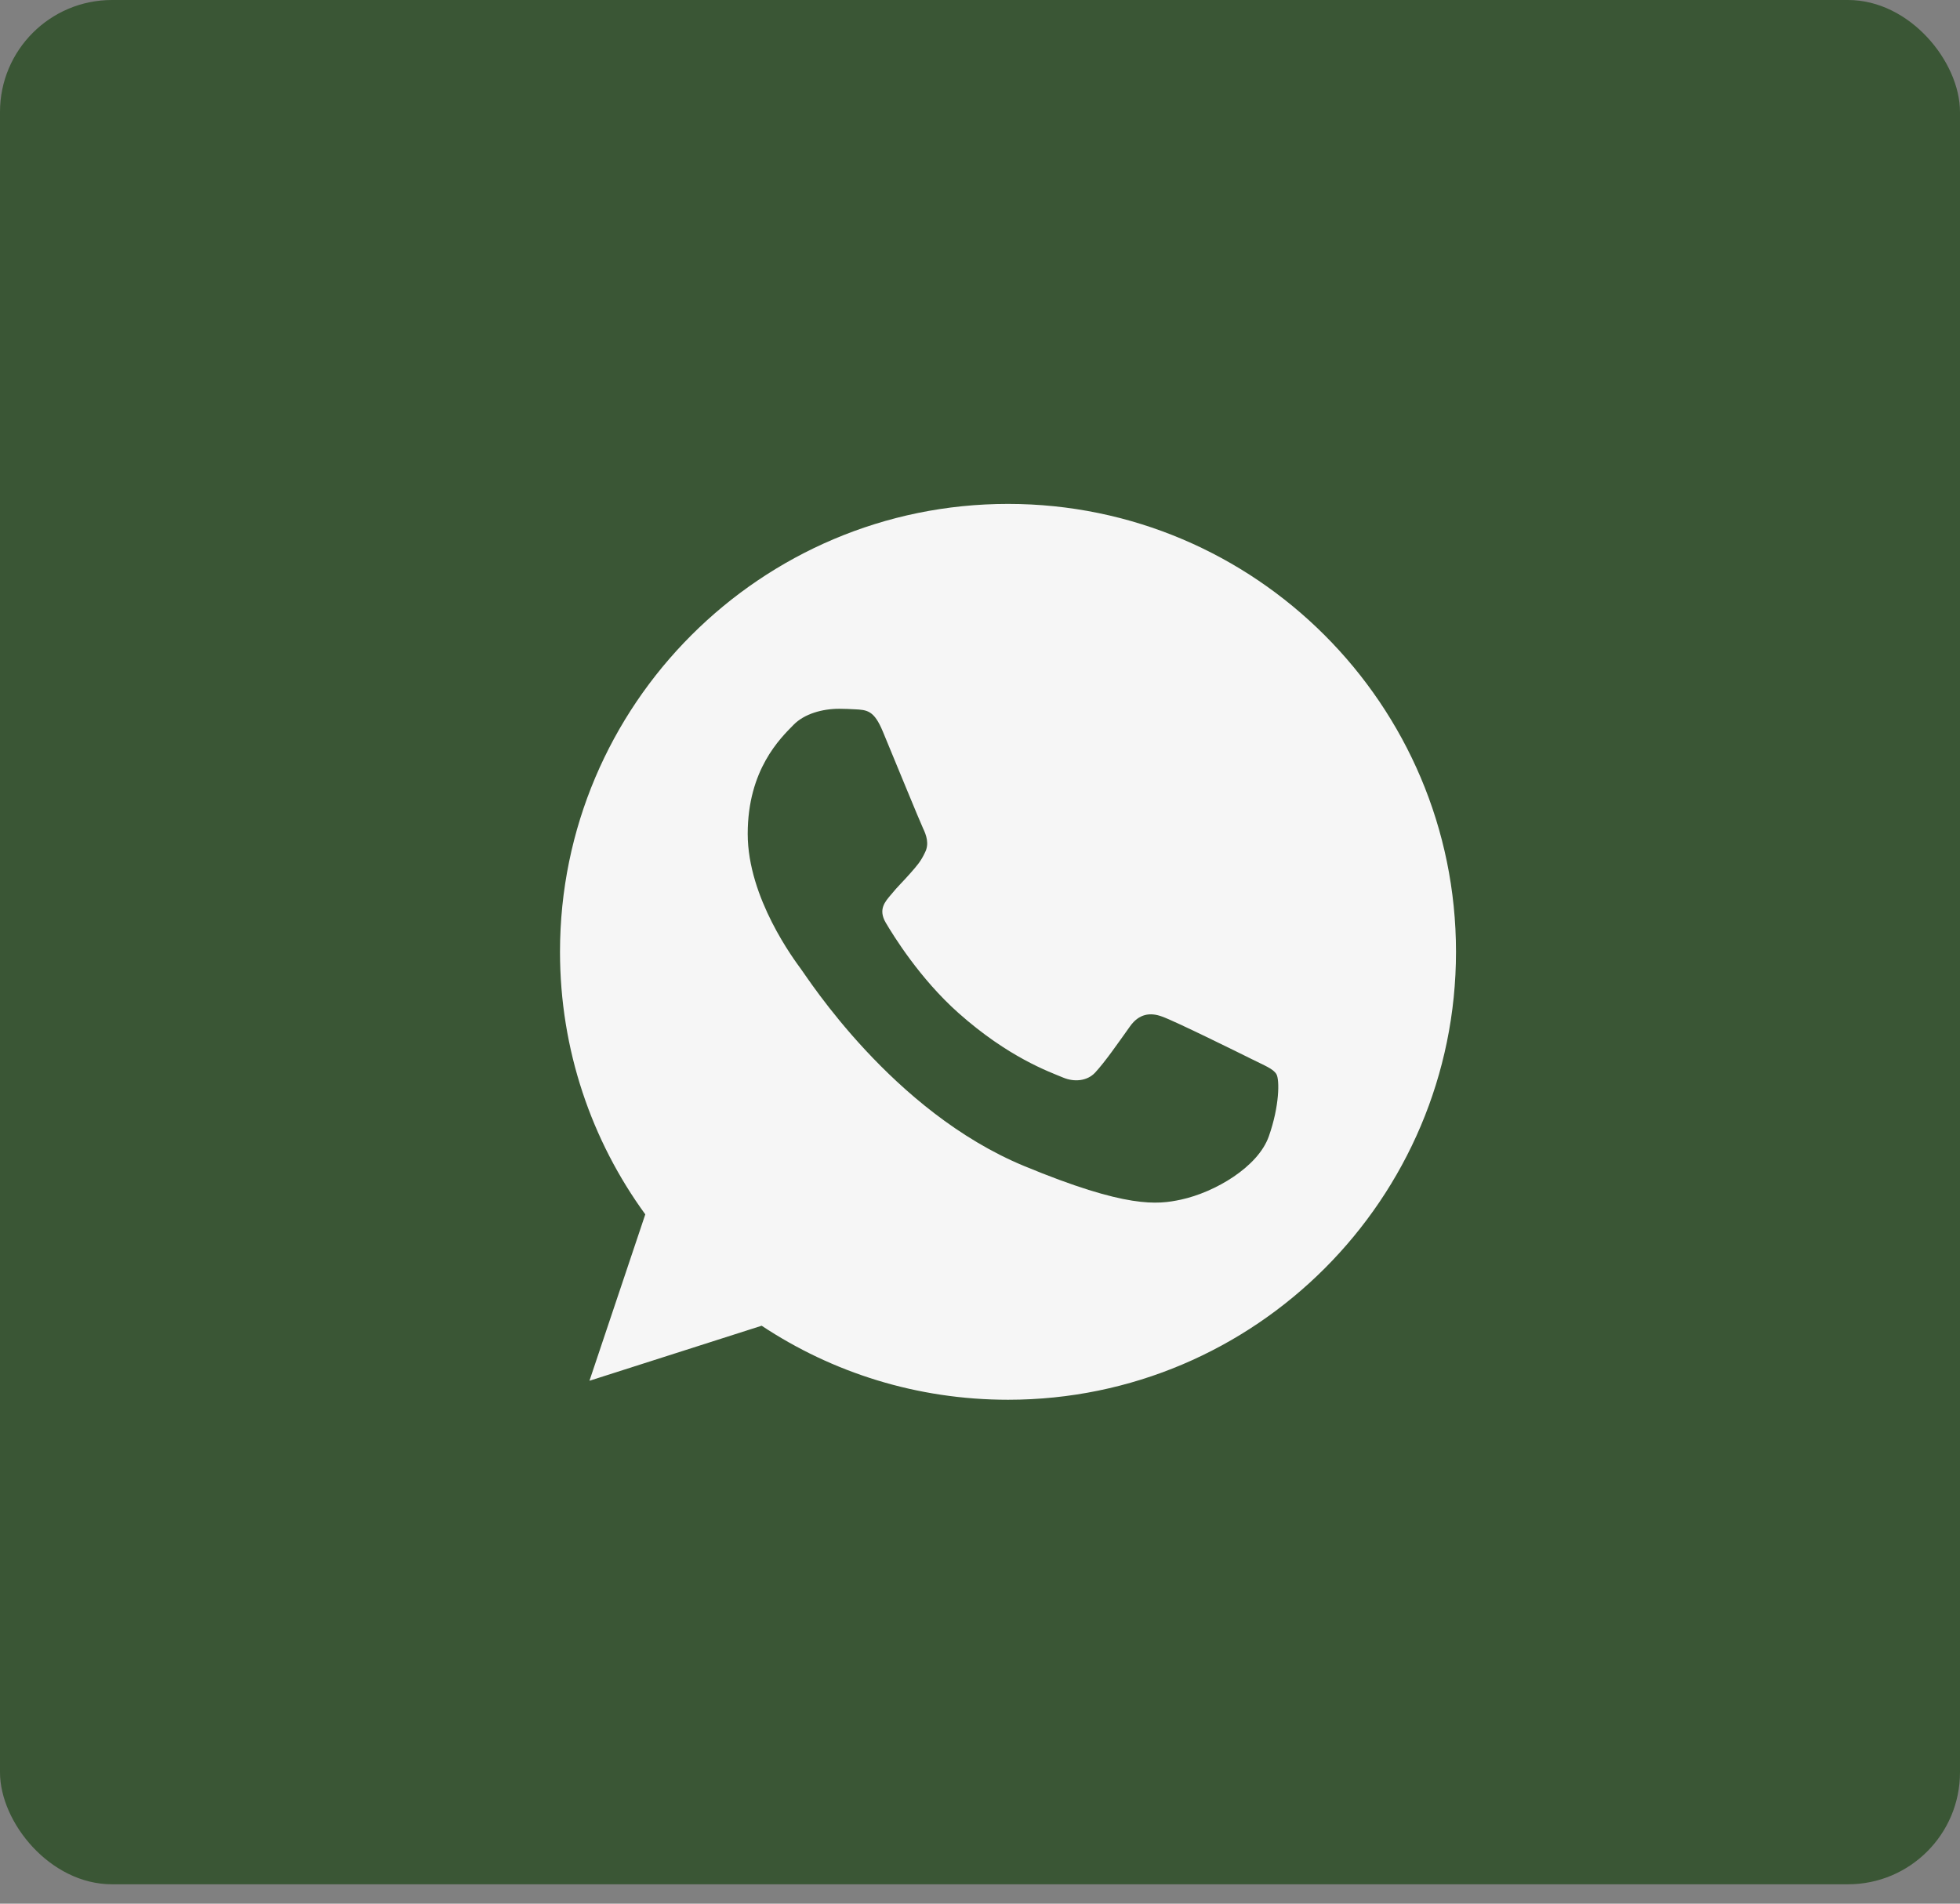 <?xml version="1.0" encoding="UTF-8"?> <svg xmlns="http://www.w3.org/2000/svg" width="35" height="34" viewBox="0 0 35 34" fill="none"><rect x="0" y="0" width="35" height="34" fill="#808080" stroke="none"/><rect width="35" height="33.654" rx="2" fill="#3A5635"></rect><path d="M18.002 9H17.998C13.587 9 10 12.588 10 17C10 18.75 10.564 20.372 11.523 21.689L10.526 24.661L13.601 23.678C14.866 24.516 16.375 25 18.002 25C22.413 25 26 21.411 26 17C26 12.589 22.413 9 18.002 9ZM22.657 20.297C22.464 20.842 21.698 21.294 21.087 21.426C20.669 21.515 20.123 21.586 18.285 20.824C15.934 19.85 14.42 17.461 14.302 17.306C14.189 17.151 13.352 16.041 13.352 14.893C13.352 13.745 13.935 13.186 14.17 12.946C14.363 12.749 14.682 12.659 14.988 12.659C15.087 12.659 15.176 12.664 15.256 12.668C15.491 12.678 15.609 12.692 15.764 13.063C15.957 13.528 16.427 14.676 16.483 14.794C16.54 14.912 16.598 15.072 16.517 15.227C16.442 15.387 16.377 15.458 16.258 15.594C16.14 15.73 16.028 15.834 15.91 15.98C15.802 16.107 15.68 16.243 15.816 16.478C15.952 16.708 16.422 17.475 17.114 18.091C18.008 18.886 18.731 19.14 18.99 19.248C19.183 19.328 19.413 19.309 19.554 19.159C19.733 18.966 19.954 18.646 20.179 18.331C20.339 18.105 20.541 18.077 20.753 18.157C20.969 18.232 22.113 18.797 22.348 18.914C22.582 19.032 22.738 19.088 22.794 19.187C22.85 19.286 22.85 19.751 22.657 20.297Z" fill="#F6F6F6"></path></svg> 